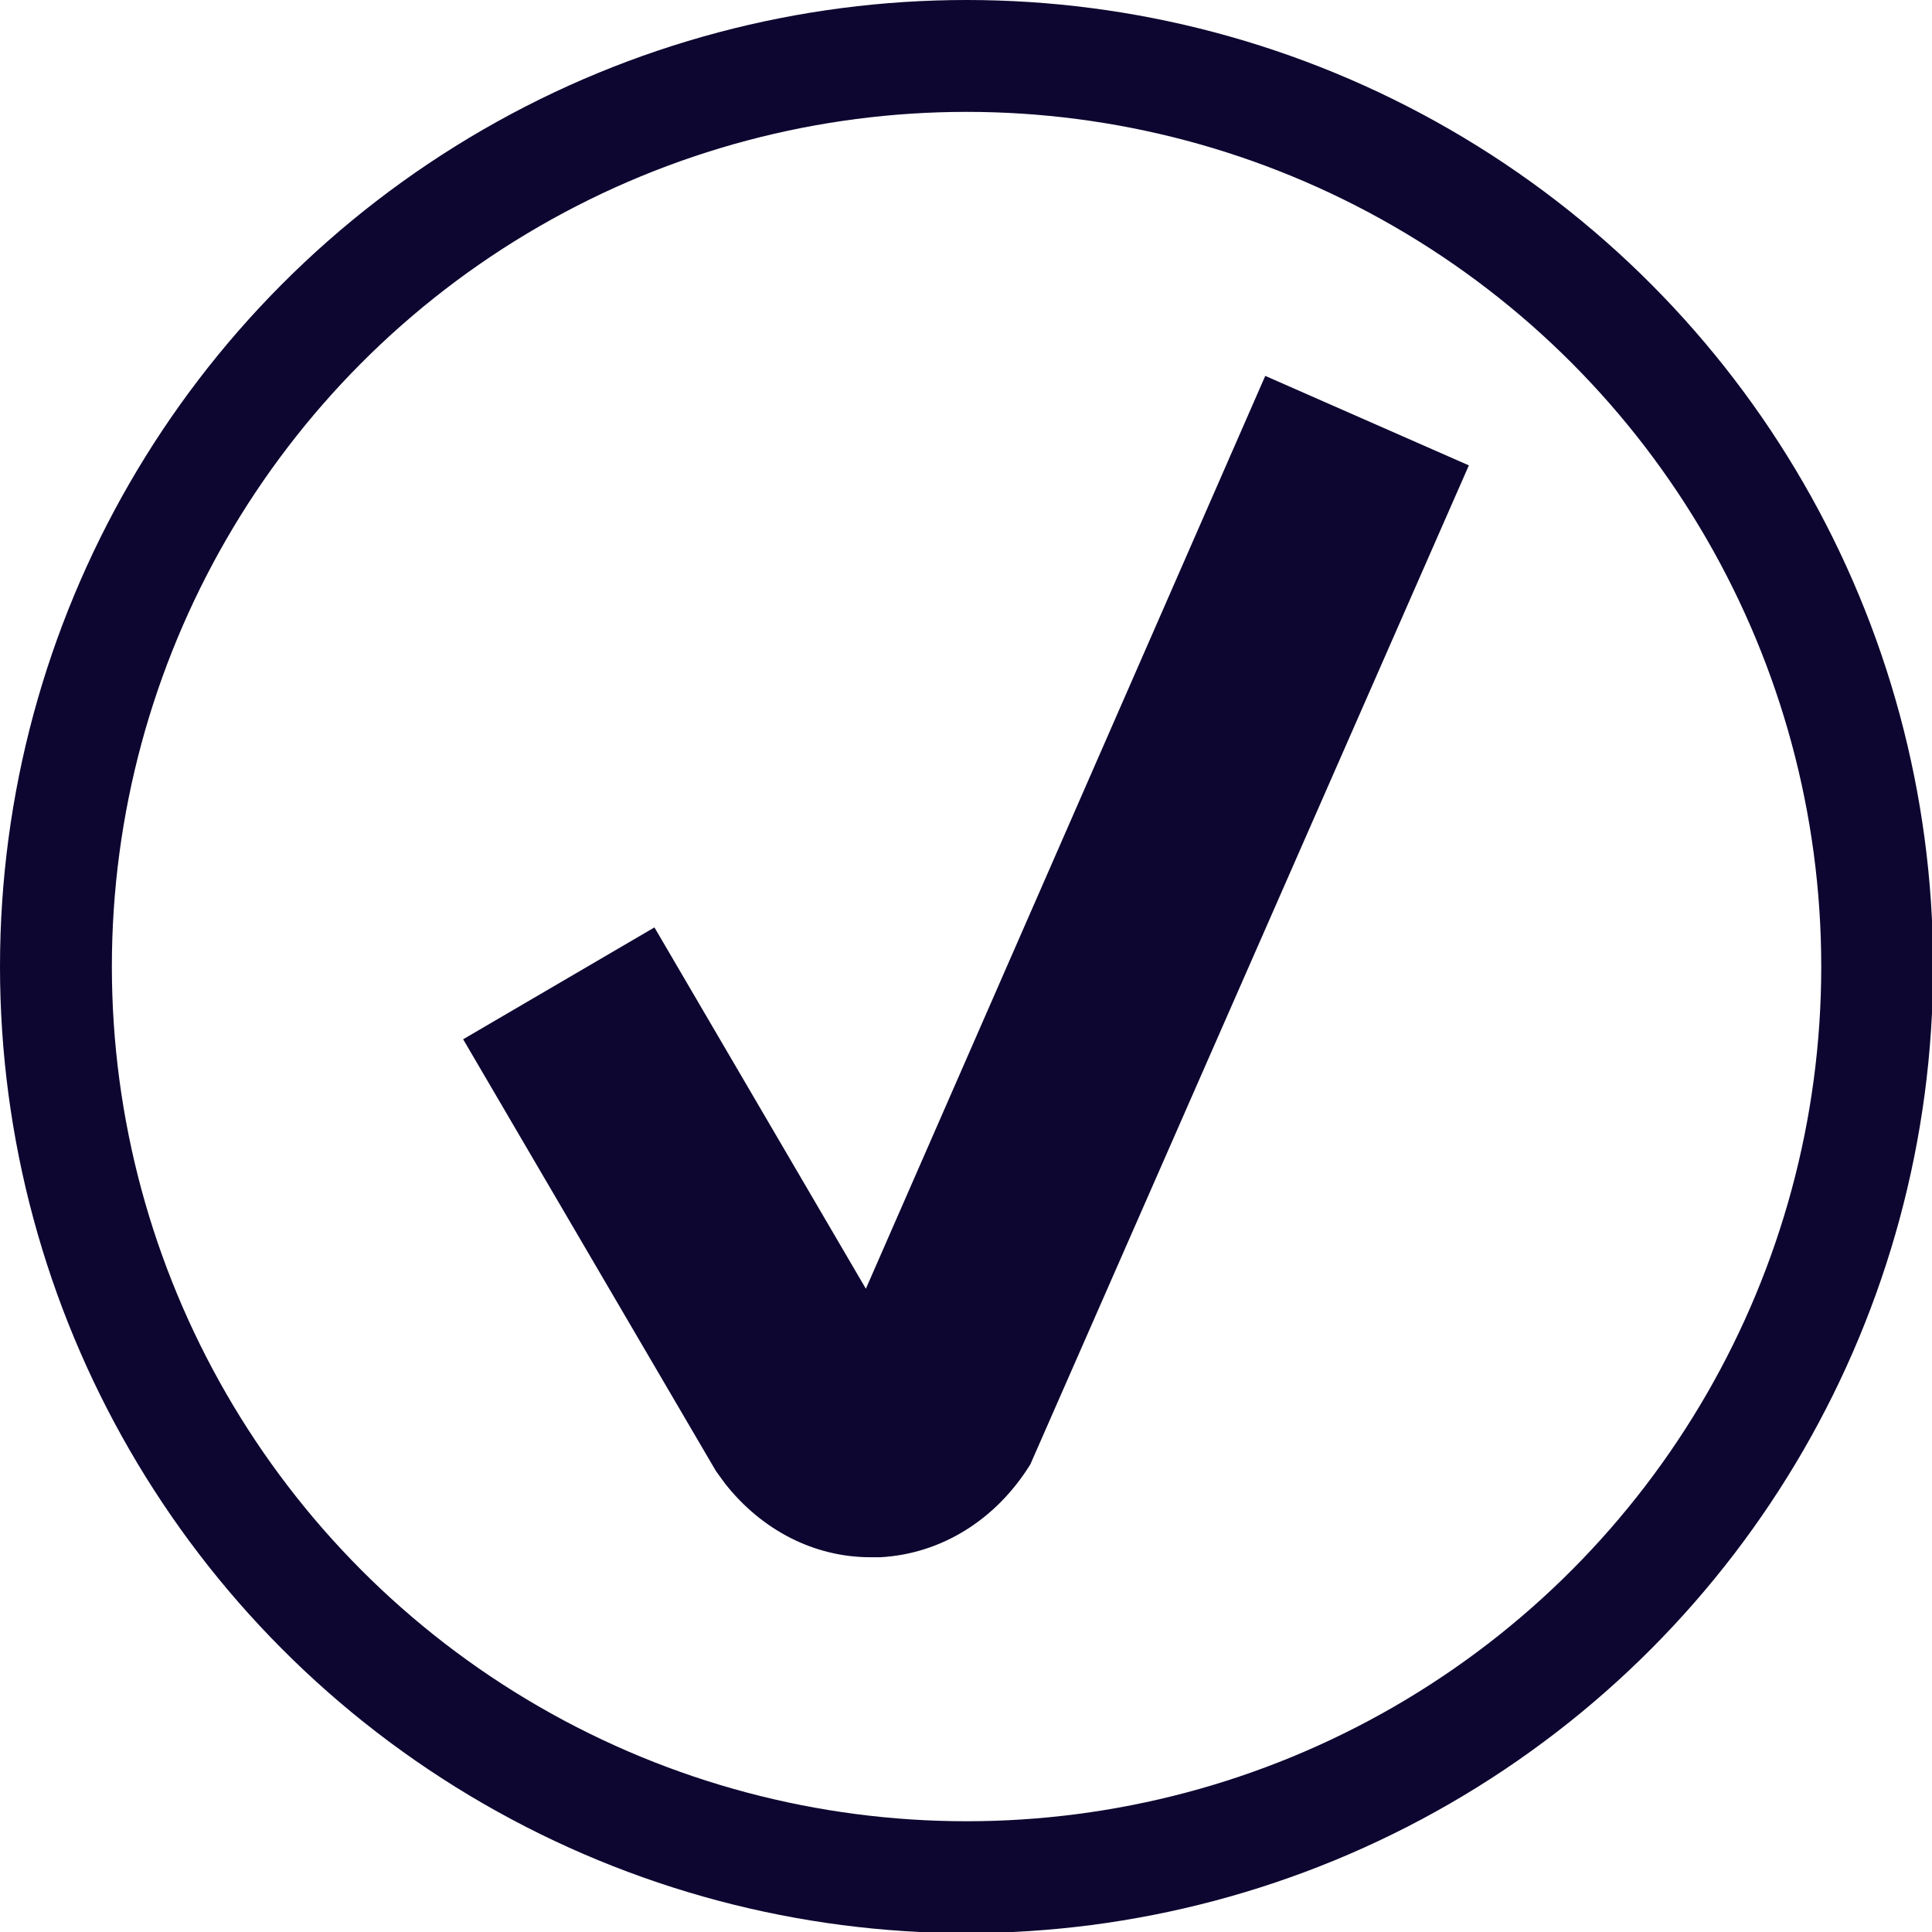 <?xml version="1.0" encoding="UTF-8"?>
<svg id="Layer_2" xmlns="http://www.w3.org/2000/svg" viewBox="0 0 17.27 17.27">
  <defs>
    <style>
      .cls-1 {
        fill: none;
        stroke: #0d0630;
        stroke-miterlimit: 10;
      }

      .cls-2 {
        fill: #0d0630;
      }
    </style>
  </defs>
  <g id="Layer_1-2" data-name="Layer_1">
    <g>
      <circle class="cls-1" cx="8.64" cy="8.64" r="8.14"/>
      <path class="cls-2" d="M7.78,13.92c-.5,0-.97-.24-1.3-.66l-.08-.11-2.26-3.86,1.71-1,1.89,3.23,3.57-8.16,1.82.8-3.92,8.93c-.31.5-.8.8-1.34.83-.03,0-.06,0-.09,0Z"/>
    </g>
  </g>
</svg>
